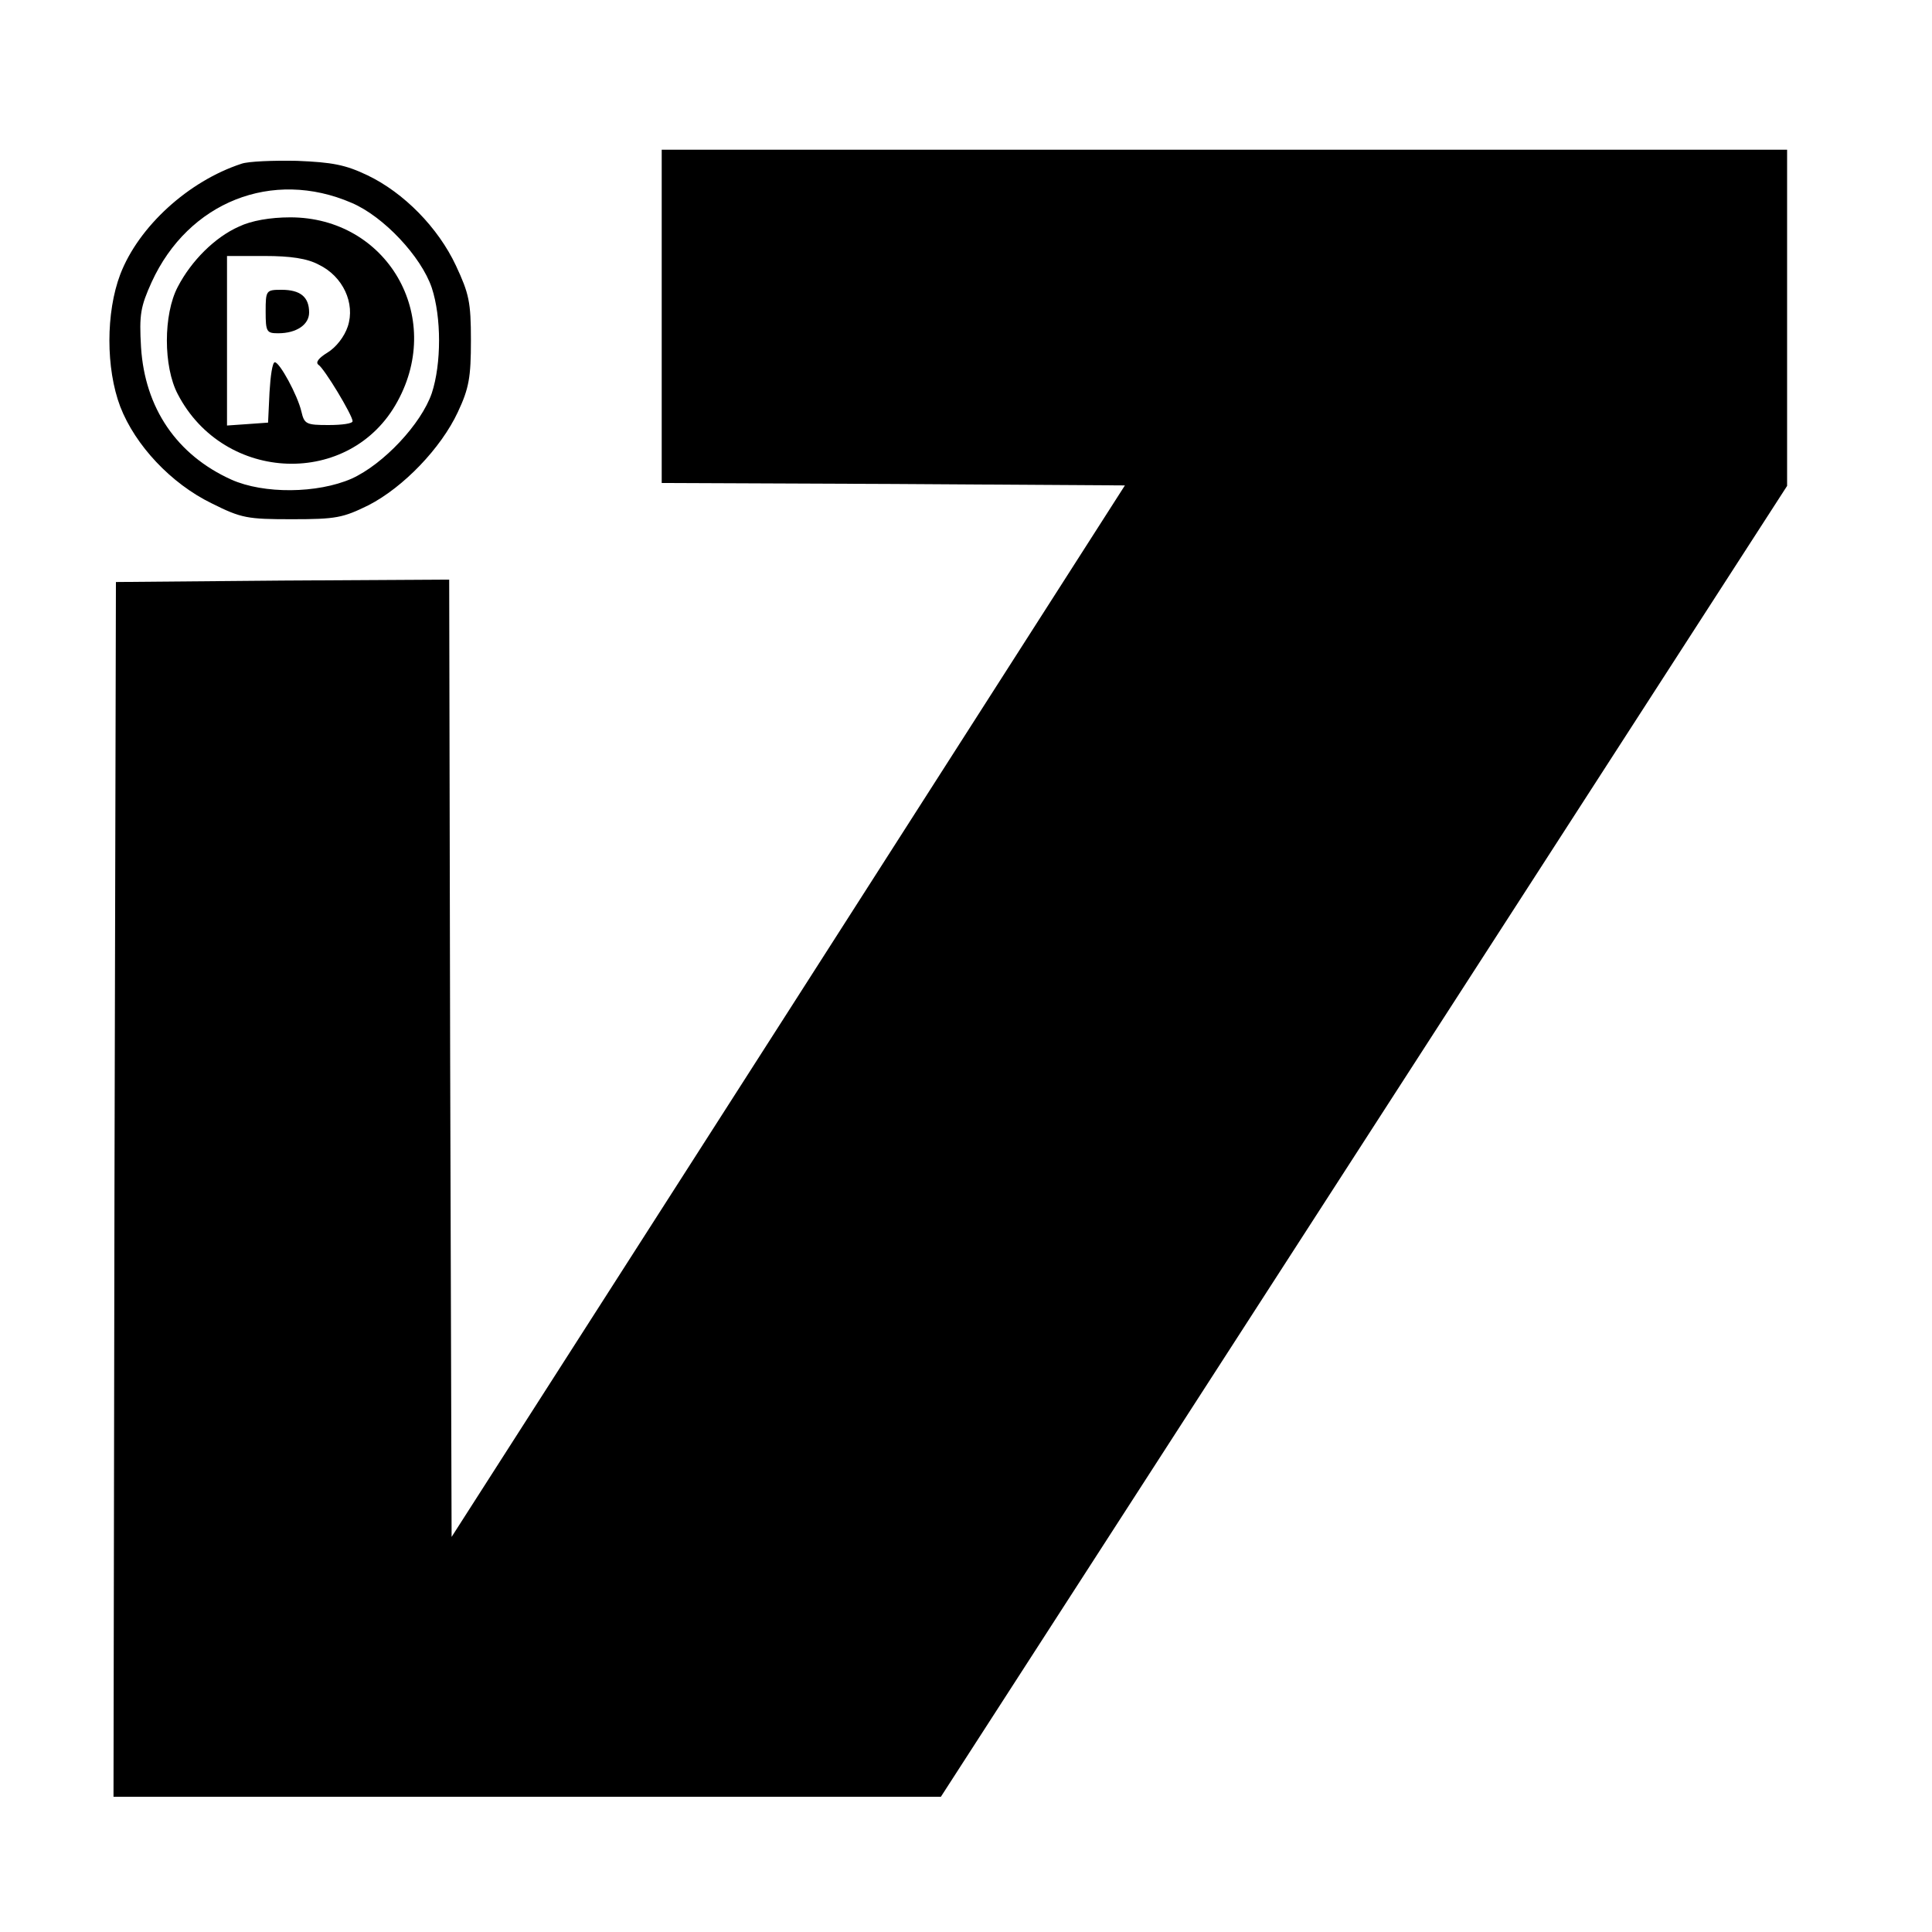 <?xml version="1.0" standalone="no"?>
<!DOCTYPE svg PUBLIC "-//W3C//DTD SVG 20010904//EN"
 "http://www.w3.org/TR/2001/REC-SVG-20010904/DTD/svg10.dtd">
<svg version="1.0" xmlns="http://www.w3.org/2000/svg"
 width="400pt" height="400pt" viewBox="0 0 400 400"
 preserveAspectRatio="xMidYMid meet">
<g transform="translate(0,400) scale(0.1,-0.1)"
fill="#000000" stroke="none">
<path d="M1370 3345 l0 -345 480 -2 479 -3 -697 -1089 -697 -1088 -3 991 -2
991 -345 -2 -345 -3 -3 -1258 -2 -1257 857 0 856 0 876 1357 876 1357 0 348 0
348 -1165 0 -1165 0 0 -345z"/>
<path d="M500 3661 c-110 -36 -213 -130 -251 -229 -30 -79 -30 -195 0 -274 31
-80 105 -159 189 -200 62 -31 74 -33 167 -33 91 0 105 3 158 29 72 37 150 118
185 193 23 49 27 72 27 148 0 80 -4 97 -31 155 -37 79 -108 151 -183 187 -46
22 -73 27 -146 30 -49 1 -101 -1 -115 -6z m228 -81 c66 -28 144 -111 166 -176
20 -61 20 -157 0 -218 -22 -64 -100 -147 -166 -177 -71 -31 -182 -32 -249 -2
-113 51 -179 148 -187 274 -4 68 -1 84 22 135 76 166 250 235 414 164z"/>
<path d="M495 3531 c-50 -22 -99 -71 -127 -125 -30 -57 -30 -165 0 -222 96
-185 358 -194 455 -15 97 177 -22 381 -222 381 -42 0 -81 -7 -106 -19z m165
-79 c50 -24 76 -80 60 -128 -7 -21 -24 -43 -42 -54 -18 -11 -25 -20 -19 -25
12 -7 71 -105 71 -117 0 -5 -22 -8 -50 -8 -46 0 -50 2 -56 28 -8 34 -45 102
-55 102 -5 0 -9 -28 -11 -62 l-3 -63 -42 -3 -43 -3 0 175 0 176 78 0 c53 0 88
-5 112 -18z"/>
<path d="M550 3355 c0 -42 2 -45 26 -45 38 0 64 18 64 43 0 32 -18 47 -57 47
-32 0 -33 -1 -33 -45z"/>
</g>
</svg>
